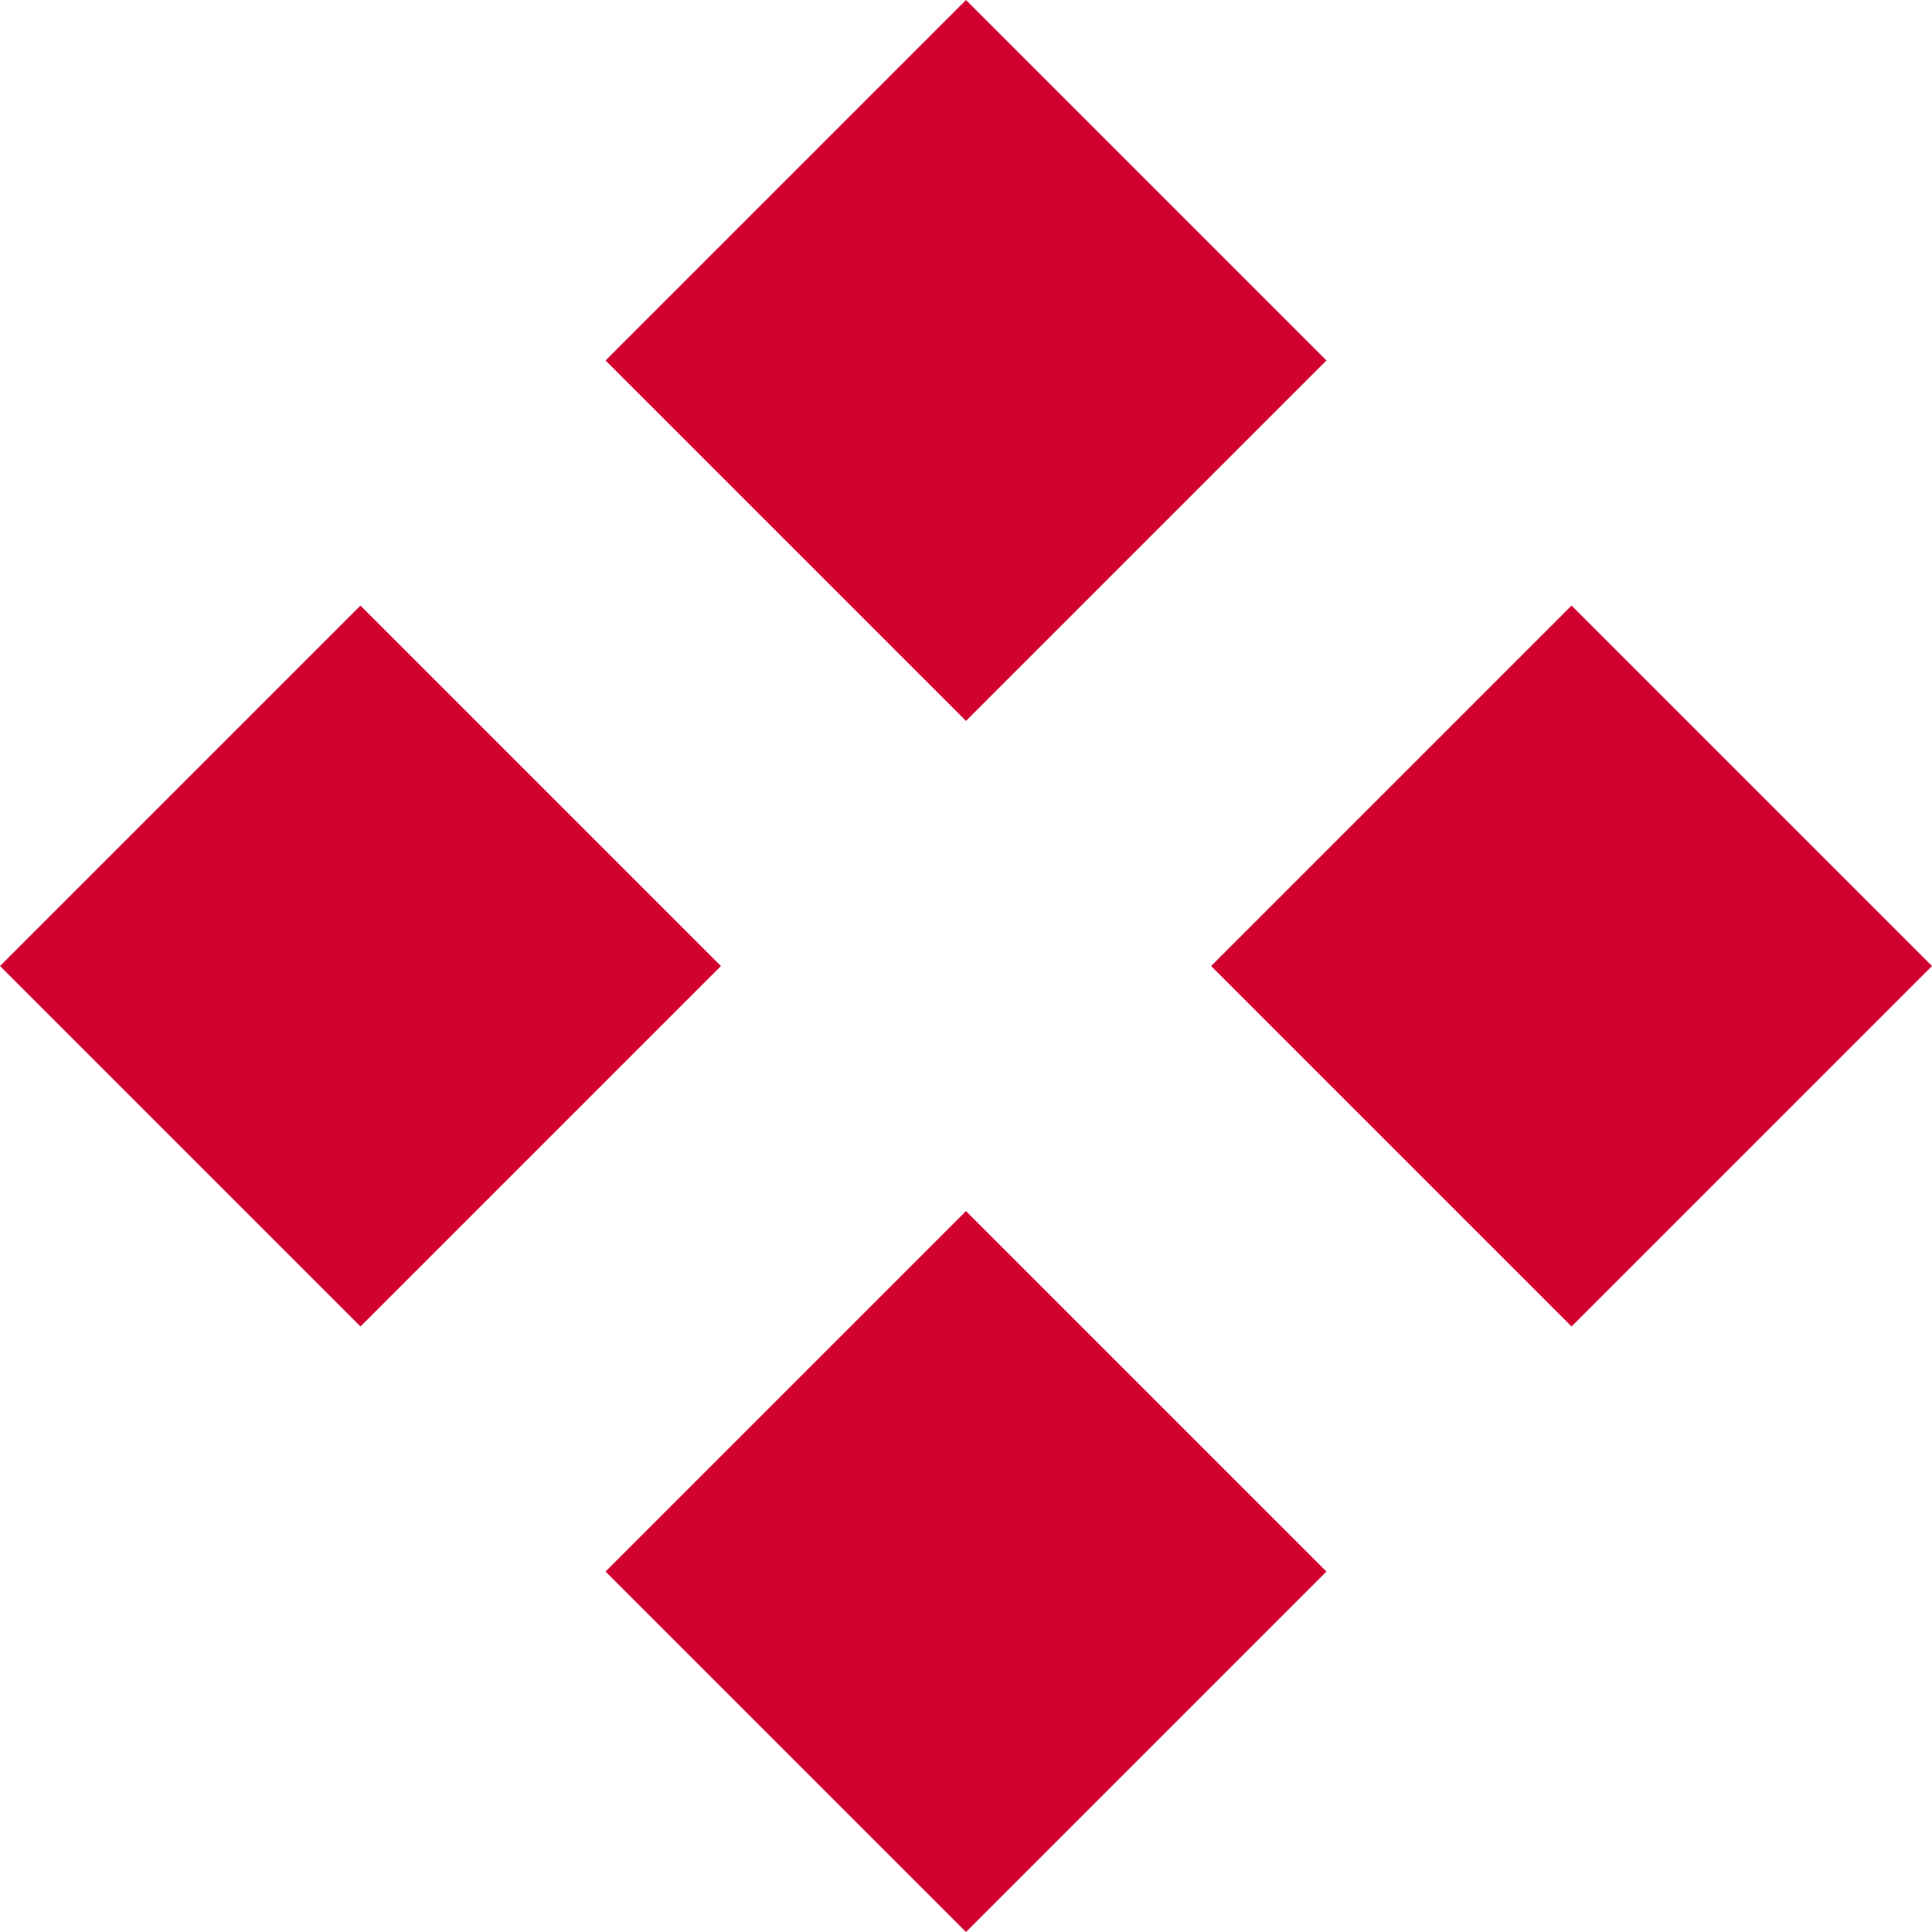 <svg xmlns="http://www.w3.org/2000/svg" width="49.331" height="49.331" viewBox="0 0 49.331 49.331">
  <g id="Group_583" data-name="Group 583" transform="translate(49.331) rotate(90)">
    <rect id="Rectangle_143" data-name="Rectangle 143" width="13.016" height="13.016" transform="translate(24.666) rotate(45)" fill="#d1002e"/>
    <rect id="Rectangle_144" data-name="Rectangle 144" width="13.016" height="13.016" transform="translate(24.666 30.923) rotate(45)" fill="#d1002e"/>
    <rect id="Rectangle_145" data-name="Rectangle 145" width="13.016" height="13.016" transform="translate(9.204 15.462) rotate(45)" fill="#d1002e"/>
    <rect id="Rectangle_146" data-name="Rectangle 146" width="13.016" height="13.016" transform="translate(40.127 15.462) rotate(45)" fill="#d1002e"/>
  </g>
</svg>
